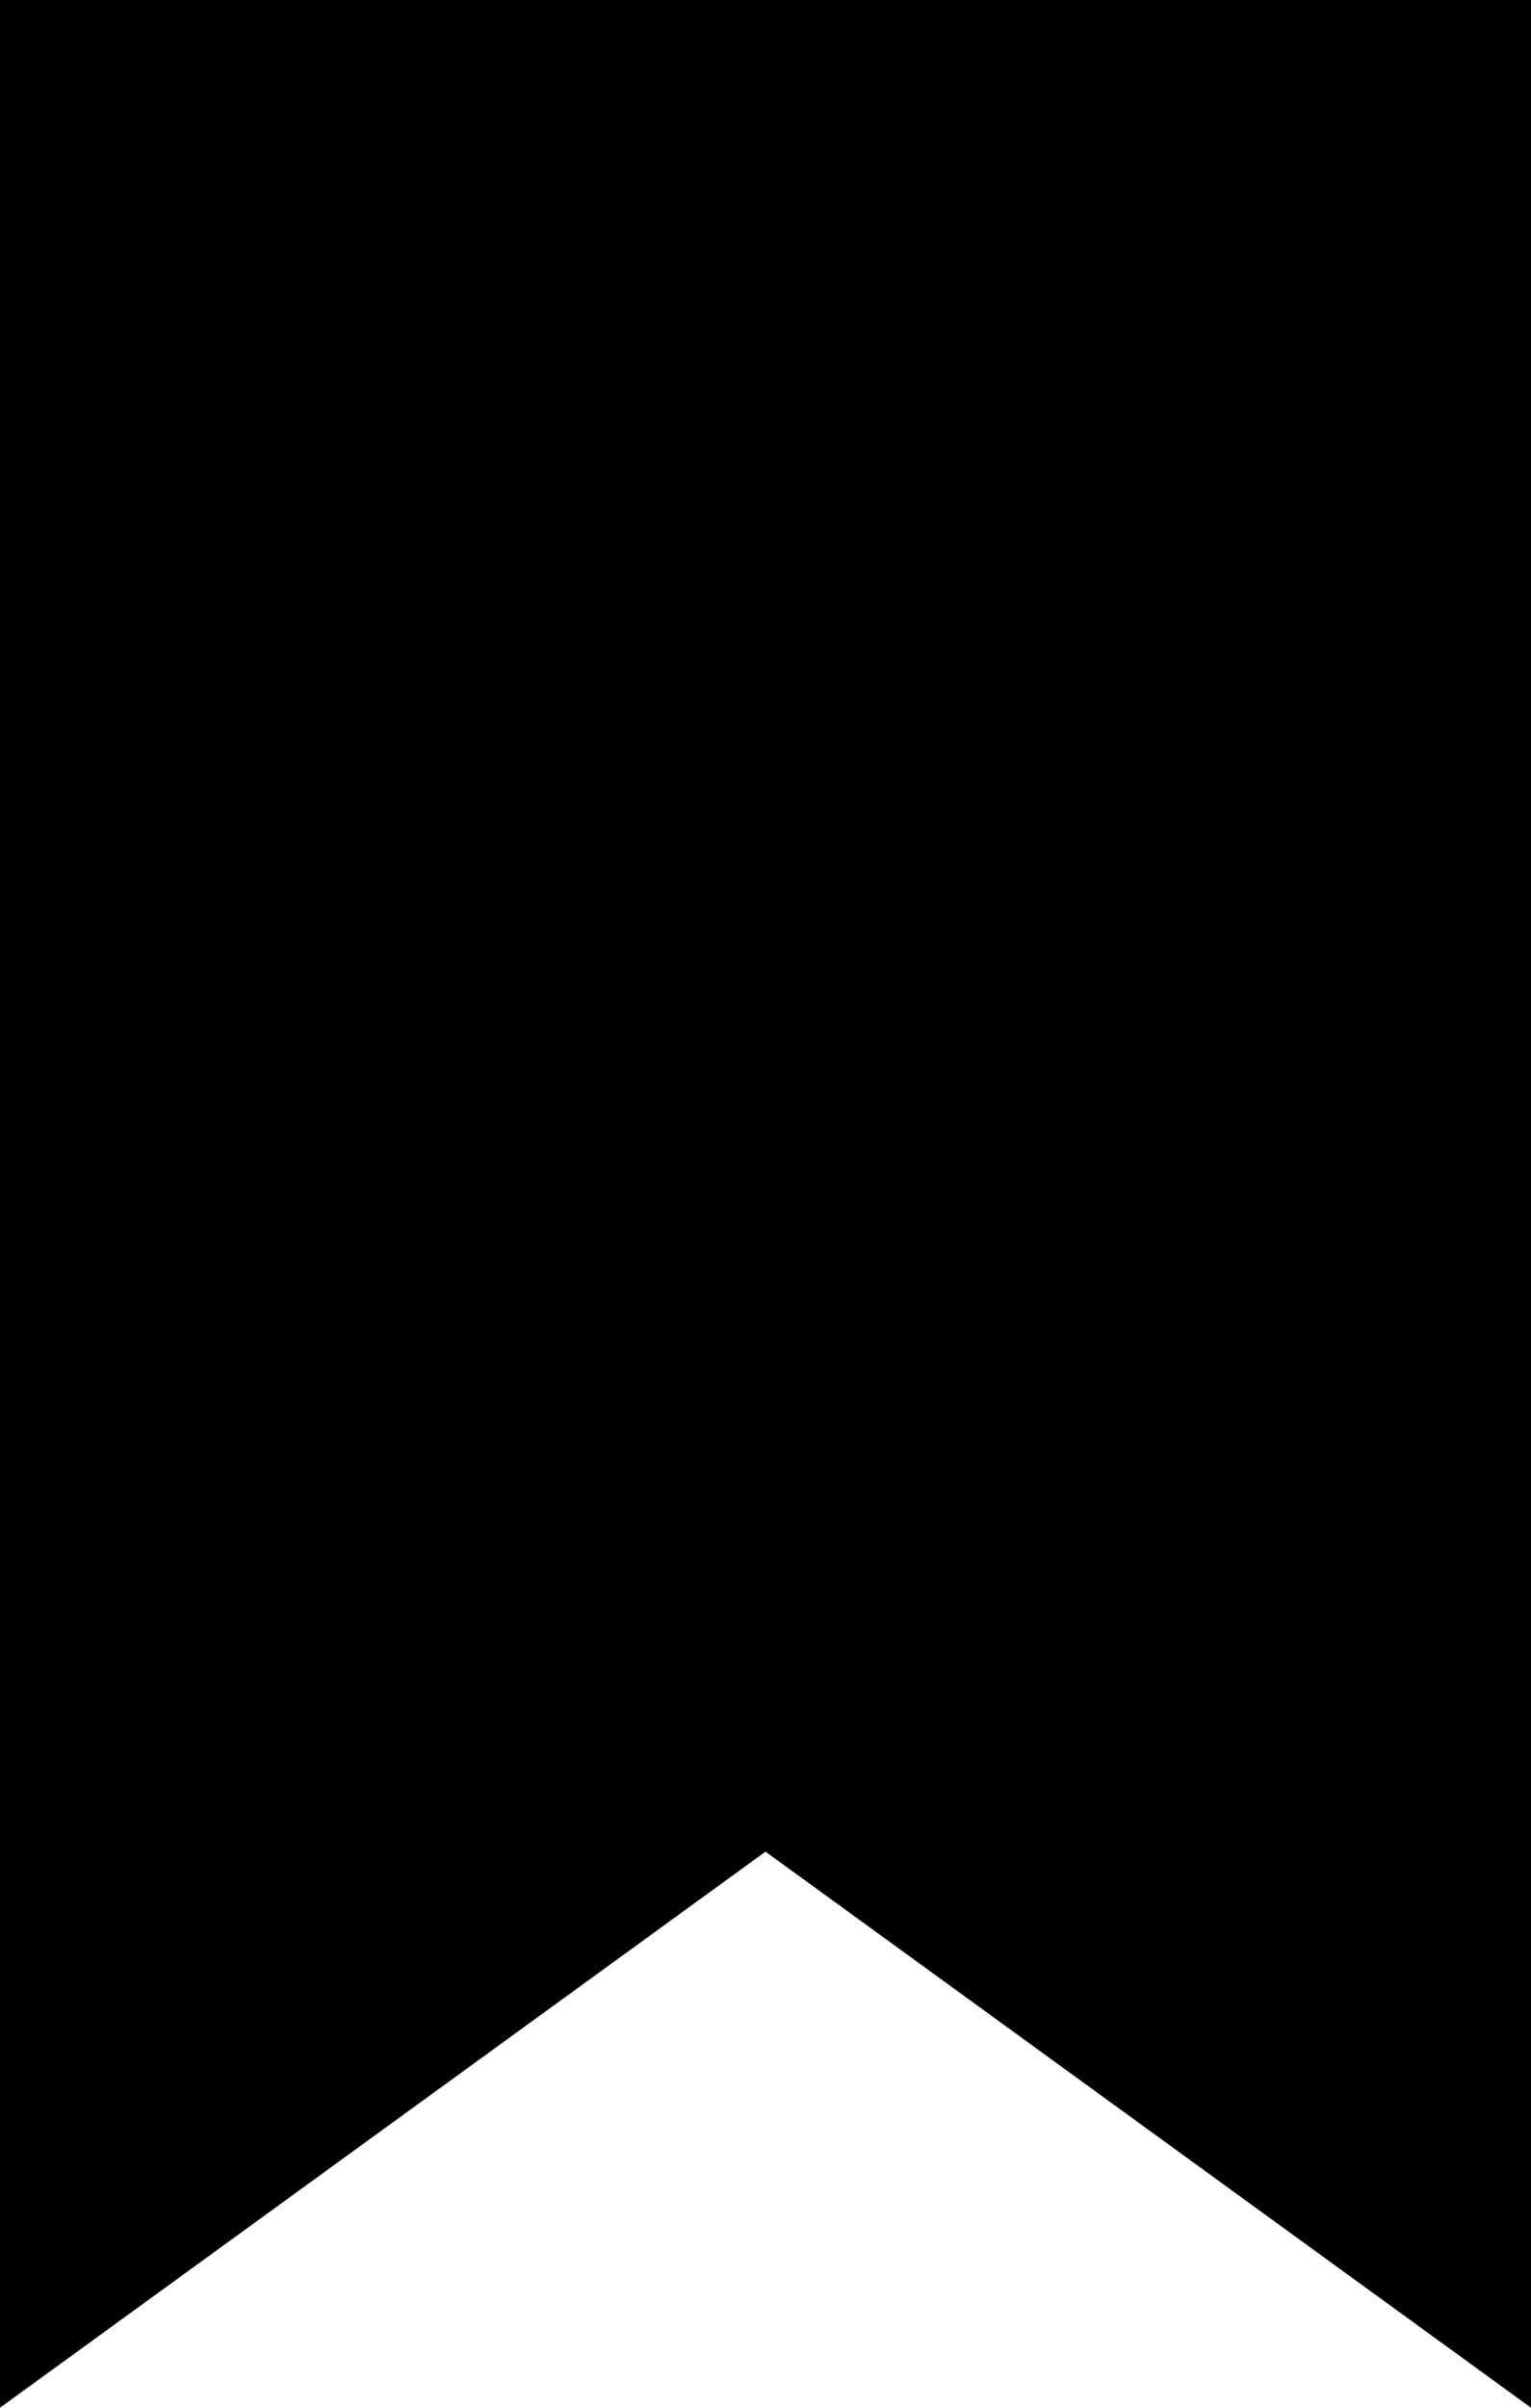 <svg width="14" height="22" viewBox="0 0 14 22" fill="none" xmlns="http://www.w3.org/2000/svg">
<path d="M0.5 21V1H13.5V21L7 16L0.5 21Z" fill="#010101"/>
<path fill-rule="evenodd" clip-rule="evenodd" d="M0 0H14V22L7 16.919L0 22V0ZM1.4 1.524V19.152L7 15.088L12.6 19.152V1.524H1.4Z" fill="#010101"/>
</svg>
